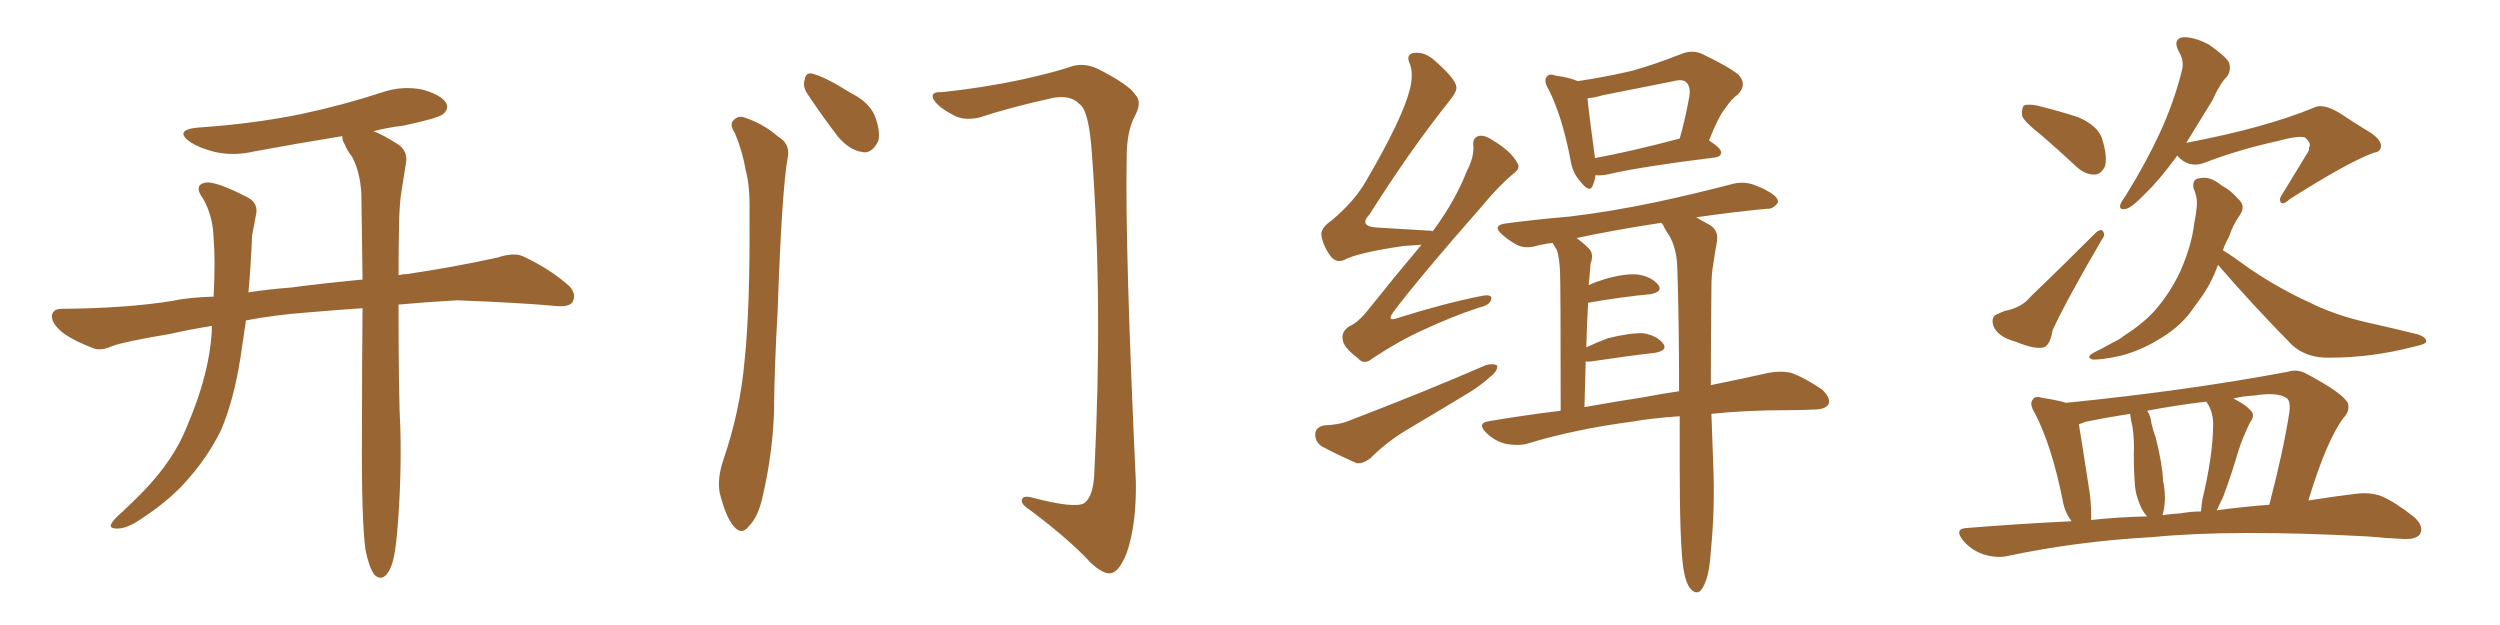 <svg xmlns="http://www.w3.org/2000/svg" xmlns:xlink="http://www.w3.org/1999/xlink" width="600" height="150"><path fill="#996633" padding="10" d="M87.74 132.13L87.74 132.13L87.74 132.13Q86.72 124.95 86.87 103.27L86.87 103.27Q86.87 87.16 87.01 73.97L87.01 73.97Q80.42 74.41 73.68 75L73.68 75Q65.77 75.59 59.03 76.90L59.03 76.90Q58.30 81.74 57.71 85.84L57.71 85.84Q56.10 96.09 53.03 103.27L53.03 103.27Q49.66 110.16 43.95 116.31L43.95 116.31Q39.99 120.56 33.69 124.66L33.69 124.66Q30.47 126.86 28.13 126.86L28.13 126.86Q26.22 126.86 26.66 125.83L26.66 125.83Q27.10 124.80 29.30 122.90L29.30 122.90Q31.64 120.70 33.98 118.36L33.98 118.36Q41.75 110.45 44.97 102.10L44.97 102.10Q50.24 89.79 50.83 79.54L50.83 79.54Q50.83 78.81 50.83 78.22L50.83 78.22Q45.41 79.10 40.87 80.13L40.87 80.13Q29.59 82.03 26.95 83.06L26.95 83.06Q24.32 84.23 22.56 83.64L22.56 83.64Q17.87 81.88 15.23 79.98L15.23 79.98Q12.45 77.78 12.45 75.88L12.45 75.88Q12.60 74.12 14.79 74.12L14.79 74.12Q30.62 73.97 41.31 72.22L41.31 72.22Q45.41 71.34 51.27 71.19L51.27 71.19Q51.71 62.26 51.27 57.28L51.27 57.28Q51.12 51.86 48.78 47.75L48.78 47.75Q46.29 44.38 49.37 43.80L49.37 43.80Q51.86 43.51 59.03 47.17L59.03 47.17Q62.26 48.63 61.38 51.86L61.38 51.86Q61.08 53.47 60.50 56.54L60.50 56.54Q60.21 63.87 59.62 70.17L59.62 70.17Q64.31 69.43 70.02 68.99L70.02 68.99Q76.32 68.12 87.01 67.09L87.01 67.09Q86.87 55.66 86.72 46.44L86.72 46.44Q86.43 41.31 84.52 37.65L84.52 37.65Q83.35 36.18 82.76 34.72L82.76 34.72Q82.03 33.54 82.18 32.67L82.18 32.67Q71.34 34.42 61.08 36.33L61.08 36.33Q56.10 37.50 51.56 36.47L51.56 36.47Q48.05 35.60 45.70 34.13L45.70 34.13Q41.60 31.20 47.46 30.62L47.46 30.62Q60.64 29.74 72.22 27.39L72.22 27.39Q82.47 25.20 91.85 22.12L91.85 22.12Q96.68 20.51 101.51 21.53L101.51 21.53Q106.05 22.85 107.08 24.76L107.08 24.76Q107.81 26.07 106.35 27.39L106.35 27.39Q105.03 28.42 96.68 30.18L96.68 30.18Q92.87 30.62 89.65 31.49L89.65 31.49Q91.99 32.37 95.65 34.72L95.65 34.72Q98.00 36.47 97.41 39.26L97.41 39.26Q96.97 42.04 96.39 45.70L96.39 45.70Q95.95 48.19 95.80 52.59L95.80 52.59Q95.65 59.77 95.65 66.06L95.65 66.06Q96.68 65.77 97.71 65.77L97.71 65.77Q108.69 64.16 119.38 61.82L119.38 61.82Q123.34 60.50 125.54 61.52L125.54 61.52Q132.13 64.60 136.67 68.70L136.67 68.70Q138.43 70.61 137.40 72.51L137.40 72.51Q136.52 73.83 132.86 73.39L132.86 73.39Q124.80 72.66 109.72 72.07L109.72 72.07Q101.95 72.51 95.65 73.10L95.65 73.10Q95.65 95.51 96.09 102.98L96.09 102.98Q96.39 114.99 95.36 127.29L95.36 127.29Q94.92 132.86 94.04 135.50L94.04 135.50Q93.16 137.99 91.85 138.57L91.85 138.57Q90.67 138.87 89.79 137.84L89.79 137.84Q88.62 136.23 87.74 132.13ZM176.37 31.93L176.37 31.93Q175.20 30.18 175.78 29.15L175.78 29.15Q176.95 27.69 178.42 28.13L178.42 28.13Q183.11 29.59 186.77 32.81L186.77 32.81Q189.55 34.42 189.11 37.50L189.11 37.50Q187.65 44.97 186.62 75L186.62 75Q185.89 87.16 185.74 99.61L185.74 99.61Q185.30 109.42 183.11 118.80L183.11 118.80Q182.08 123.93 179.74 126.27L179.74 126.27Q177.98 128.61 176.07 126.27L176.07 126.27Q174.17 124.07 172.71 118.21L172.71 118.21Q172.12 114.84 173.58 110.45L173.58 110.45Q177.69 98.44 178.71 86.43L178.71 86.43Q180.03 73.83 179.88 51.27L179.88 51.27Q180.03 44.68 179.00 41.02L179.00 41.02Q178.27 36.47 176.37 31.93ZM193.80 22.56L193.80 22.56Q192.63 20.80 193.07 19.34L193.07 19.34Q193.36 17.14 195.12 17.72L195.12 17.72Q198.05 18.46 204.35 22.41L204.35 22.41Q208.45 24.46 209.91 27.69L209.91 27.69Q211.38 31.49 210.79 33.84L210.79 33.84Q209.18 37.06 206.84 36.47L206.84 36.47Q203.91 36.04 201.12 32.81L201.12 32.81Q197.31 27.83 193.80 22.56ZM226.03 22.12L226.03 22.12L226.03 22.12Q235.84 21.09 244.78 19.19L244.78 19.19Q253.42 17.29 257.52 15.82L257.52 15.82Q260.45 15.09 263.53 16.55L263.53 16.55Q271.00 20.36 272.46 22.71L272.46 22.71Q274.22 24.46 272.31 27.98L272.31 27.98Q270.41 31.49 270.41 37.79L270.41 37.79Q269.97 58.89 272.61 115.72L272.61 115.72Q272.75 125.98 270.41 132.71L270.41 132.71Q268.65 137.11 266.75 137.55L266.75 137.55Q264.84 137.99 261.62 134.91L261.62 134.91Q256.64 129.49 247.27 122.46L247.27 122.46Q245.36 121.29 245.21 120.26L245.21 120.26Q245.21 118.80 247.56 119.38L247.56 119.38Q258.11 122.17 260.30 120.70L260.30 120.70Q262.50 118.95 262.65 113.09L262.65 113.09Q264.70 72.51 262.06 36.91L262.06 36.91Q261.33 26.22 258.98 24.90L258.98 24.90Q257.08 22.85 252.98 23.44L252.98 23.44Q242.87 25.63 234.81 28.27L234.81 28.27Q231.01 29.00 228.66 27.54L228.66 27.54Q225 25.63 223.97 23.73L223.97 23.73Q223.24 21.97 226.03 22.12ZM341.16 58.74L341.16 58.74Q339.26 58.89 336.91 59.03L336.91 59.03Q325.78 60.64 322.56 62.40L322.56 62.40Q320.80 63.13 319.48 61.67L319.48 61.67Q317.58 59.18 317.14 56.54L317.14 56.54Q316.85 54.79 319.63 52.88L319.63 52.88Q325.20 48.19 327.98 43.21L327.98 43.21Q336.62 28.42 338.38 21.39L338.38 21.39Q339.26 17.72 338.38 15.38L338.38 15.38Q337.35 13.18 339.11 12.74L339.11 12.74Q341.60 12.30 343.95 14.21L343.95 14.21Q349.37 18.90 349.51 20.80L349.51 20.80Q349.80 21.83 347.90 24.17L347.90 24.17Q338.53 35.89 328.71 51.42L328.71 51.42Q325.78 54.49 331.05 54.64L331.05 54.64Q336.47 54.93 343.21 55.37L343.21 55.37Q343.65 55.37 343.80 55.52L343.80 55.52Q344.24 54.93 344.38 54.79L344.38 54.79Q349.37 47.90 352.00 41.16L352.00 41.16Q353.76 37.79 353.61 35.16L353.61 35.16Q353.32 33.11 354.79 32.67L354.79 32.67Q356.10 32.23 358.30 33.69L358.30 33.69Q362.70 36.33 364.16 39.11L364.16 39.11Q365.04 40.43 363.13 41.75L363.13 41.75Q359.62 44.68 355.52 49.66L355.52 49.66Q340.72 66.50 334.42 74.85L334.42 74.85Q332.67 77.34 335.45 76.32L335.45 76.32Q346.58 72.80 355.52 71.04L355.52 71.04Q358.30 70.46 357.86 71.92L357.86 71.92Q357.57 73.24 354.93 73.83L354.93 73.83Q348.34 76.03 341.75 79.10L341.75 79.10Q335.60 81.88 329.44 85.99L329.44 85.99Q327.39 87.74 325.93 85.99L325.93 85.99Q322.41 83.35 322.27 81.59L322.27 81.59Q321.83 79.69 323.73 78.37L323.73 78.37Q326.07 77.34 328.42 74.27L328.42 74.27Q334.86 66.21 341.16 58.74ZM317.72 102.10L317.72 102.10Q321.53 101.95 323.88 100.93L323.88 100.93Q342.19 93.90 356.69 87.60L356.69 87.60Q358.45 87.16 359.33 87.74L359.33 87.74Q359.47 89.06 357.71 90.38L357.71 90.38Q355.66 92.29 352.88 94.04L352.88 94.04Q345.41 98.58 337.94 102.98L337.94 102.98Q332.96 105.91 328.86 110.01L328.86 110.01Q327.10 111.33 325.63 111.18L325.63 111.18Q320.65 108.98 317.14 107.08L317.14 107.08Q315.53 105.91 315.67 104.00L315.67 104.00Q315.82 102.54 317.72 102.10ZM382.91 42.04L382.91 42.04Q382.76 43.36 382.32 44.38L382.32 44.38Q381.59 46.58 379.25 43.51L379.25 43.51Q377.34 41.46 376.90 38.23L376.90 38.23Q374.85 27.69 371.63 21.39L371.63 21.39Q370.31 19.19 371.34 18.31L371.34 18.31Q371.92 17.58 373.39 18.16L373.39 18.16Q376.76 18.60 378.66 19.48L378.66 19.48Q385.40 18.46 391.70 16.99L391.70 16.99Q397.41 15.38 403.27 13.04L403.27 13.04Q406.05 11.87 408.40 12.89L408.40 12.89Q415.14 16.11 417.33 18.02L417.33 18.02Q419.38 20.36 417.04 22.71L417.04 22.71Q415.58 23.73 414.11 25.93L414.11 25.93Q412.50 27.83 410.16 33.69L410.16 33.69Q413.09 35.60 413.09 36.62L413.09 36.62Q412.94 37.65 411.62 37.79L411.62 37.79Q393.75 39.99 385.69 41.89L385.69 41.89Q383.94 42.19 382.91 42.04ZM382.76 37.94L382.76 37.94Q391.55 36.33 403.13 33.25L403.13 33.25Q404.44 28.71 405.47 23.00L405.47 23.00Q405.76 20.80 404.74 19.78L404.74 19.78Q403.86 18.90 401.66 19.48L401.66 19.48Q393.46 21.09 384.67 22.85L384.67 22.85Q382.76 23.44 381.01 23.58L381.01 23.58Q381.30 26.95 382.76 37.65L382.76 37.65Q382.76 37.79 382.76 37.94ZM410.74 99.32L410.74 99.32Q411.04 107.96 411.18 111.62L411.18 111.62Q411.62 122.02 410.60 132.28L410.60 132.28Q410.30 137.11 409.42 139.31L409.42 139.31Q408.69 141.50 407.67 142.09L407.67 142.09Q406.64 142.38 405.76 141.36L405.76 141.36Q404.59 140.04 404.00 136.38L404.00 136.38Q403.13 130.22 403.13 112.06L403.13 112.06Q403.13 105.62 403.13 99.90L403.13 99.90Q396.53 100.34 391.55 101.22L391.55 101.22Q378.08 102.98 366.50 106.49L366.50 106.49Q364.31 107.08 361.23 106.49L361.23 106.49Q358.59 105.76 356.69 103.86L356.69 103.86Q354.35 101.51 357.42 101.07L357.42 101.07Q366.06 99.61 374.56 98.58L374.56 98.58Q374.56 68.85 374.41 65.33L374.41 65.33Q374.27 61.96 373.68 60.06L373.68 60.06Q373.10 59.18 372.66 58.30L372.66 58.30Q370.17 58.59 368.70 59.03L368.70 59.03Q365.92 59.77 364.01 58.74L364.01 58.74Q362.11 57.71 360.64 56.40L360.64 56.40Q357.86 54.05 361.52 53.61L361.52 53.61Q369.29 52.59 376.46 52.00L376.46 52.00Q386.43 50.83 397.56 48.49L397.56 48.49Q407.08 46.44 416.02 44.09L416.02 44.09Q418.65 43.51 421.00 44.38L421.00 44.38Q423.05 45.12 423.93 45.70L423.93 45.70Q426.86 47.17 426.71 48.63L426.71 48.63Q425.54 50.24 424.07 50.10L424.07 50.10Q416.31 50.83 407.08 52.15L407.08 52.15Q408.54 53.03 410.45 54.05L410.45 54.05Q412.50 55.37 412.06 58.01L412.06 58.01Q411.62 60.35 411.18 63.43L411.18 63.43Q410.74 65.63 410.74 69.29L410.74 69.29Q410.60 82.76 410.60 92.43L410.60 92.43Q418.51 90.82 424.37 89.50L424.37 89.50Q427.29 88.92 429.93 89.50L429.93 89.50Q433.15 90.67 437.26 93.46L437.26 93.46Q439.45 95.51 438.87 96.97L438.87 96.97Q438.13 98.29 435.35 98.29L435.35 98.29Q432.42 98.44 429.20 98.44L429.20 98.44Q419.09 98.44 410.74 99.32ZM394.34 95.36L394.34 95.36L394.34 95.36Q398.88 94.48 402.98 93.90L402.98 93.90Q402.98 76.46 402.54 64.01L402.54 64.01Q402.39 59.62 400.63 56.54L400.63 56.54Q399.76 55.37 399.17 54.05L399.17 54.05Q398.88 53.61 398.73 53.47L398.73 53.47Q387.30 55.22 378.37 57.13L378.37 57.13Q379.83 58.15 381.30 59.62L381.30 59.62Q382.62 60.94 381.74 63.28L381.74 63.28Q381.59 64.89 381.45 66.80L381.45 66.80Q381.30 67.53 381.30 68.41L381.30 68.41Q382.91 67.68 384.81 67.09L384.81 67.09Q390.23 65.48 393.31 65.92L393.31 65.92Q396.53 66.50 398.00 68.41L398.00 68.41Q399.17 70.02 396.09 70.61L396.09 70.61Q389.65 71.19 381.15 72.66L381.15 72.66Q380.86 77.64 380.71 83.35L380.71 83.35Q383.20 82.18 385.99 81.15L385.99 81.15Q391.41 79.83 394.48 79.98L394.48 79.98Q397.71 80.57 399.17 82.47L399.17 82.47Q400.34 84.08 397.27 84.67L397.27 84.67Q390.82 85.40 382.03 86.72L382.03 86.72Q381.01 86.87 380.57 86.72L380.57 86.72Q380.42 91.85 380.27 97.71L380.27 97.71Q387.60 96.39 394.34 95.36ZM489.84 32.37L489.84 32.37Q485.89 29.30 485.30 27.83L485.30 27.83Q485.16 25.93 485.74 25.34L485.74 25.34Q486.62 24.90 488.96 25.34L488.96 25.34Q494.24 26.66 498.78 28.13L498.78 28.13Q503.47 30.18 504.49 33.25L504.49 33.25Q505.81 37.50 505.22 39.84L505.22 39.84Q504.35 41.75 502.88 41.89L502.88 41.89Q500.68 42.04 498.49 40.14L498.49 40.14Q493.95 35.89 489.84 32.37ZM479.59 75.29L479.59 75.29Q481.05 74.56 482.08 74.41L482.08 74.41Q485.45 73.54 487.35 71.19L487.35 71.19Q494.24 64.60 503.03 55.81L503.03 55.81Q504.05 54.93 504.64 55.37L504.64 55.37Q505.37 56.40 504.49 57.42L504.49 57.42Q495.85 72.22 492.63 79.25L492.63 79.25Q492.04 82.76 490.58 83.35L490.58 83.35Q488.38 83.94 483.84 82.03L483.84 82.03Q479.44 80.86 478.42 78.22L478.42 78.22Q477.69 75.88 479.59 75.29ZM522.51 37.35L522.51 37.35Q522.36 37.65 522.22 37.79L522.22 37.79Q518.12 43.36 514.89 46.44L514.89 46.44Q511.82 49.66 510.35 50.10L510.35 50.10Q508.45 50.54 508.89 49.07L508.89 49.07Q509.18 48.34 510.21 46.88L510.21 46.88Q515.19 38.82 518.41 31.79L518.41 31.79Q521.78 24.46 523.68 16.85L523.68 16.85Q524.27 14.50 522.80 12.16L522.80 12.16Q521.48 9.38 523.83 8.94L523.83 8.94Q526.46 8.79 530.13 10.69L530.13 10.69Q534.08 13.48 534.96 14.94L534.96 14.94Q535.55 16.85 534.52 18.31L534.52 18.31Q532.76 20.07 531.01 24.02L531.01 24.02Q527.49 29.74 524.71 34.28L524.71 34.28Q543.90 30.62 555.47 25.78L555.47 25.78Q557.52 24.76 561.47 27.10L561.47 27.10Q564.55 29.15 567.63 31.05L567.63 31.05Q571.58 33.25 571.44 35.16L571.44 35.16Q571.29 36.47 569.82 36.62L569.82 36.62Q563.67 38.82 549.61 47.75L549.61 47.75Q548.00 49.22 547.41 48.63L547.41 48.63Q546.83 47.75 547.85 46.44L547.85 46.44Q550.78 41.60 553.56 37.06L553.56 37.06Q554.30 36.04 554.15 35.45L554.15 35.45Q554.88 34.42 553.13 32.96L553.13 32.96Q551.51 32.52 546.68 33.84L546.68 33.84Q537.30 35.89 528.96 39.11L528.96 39.11Q525.29 40.43 522.51 37.35ZM532.32 63.57L532.32 63.57Q530.57 68.41 527.78 72.07L527.78 72.07Q526.46 73.83 525.44 75.29L525.44 75.29Q522.66 78.81 518.12 81.45L518.12 81.45Q513.87 84.08 508.89 85.40L508.89 85.40Q504.05 86.43 502.15 86.28L502.15 86.28Q500.54 85.69 502.44 84.67L502.44 84.67Q504.79 83.50 507.13 82.18L507.13 82.18Q508.74 81.45 509.77 80.57L509.77 80.57Q514.60 77.49 517.38 74.27L517.38 74.27Q520.90 70.17 523.24 65.19L523.24 65.19Q526.03 58.89 526.61 53.61L526.61 53.61Q527.05 51.56 527.20 49.80L527.20 49.80Q527.49 47.46 526.46 45.26L526.46 45.26Q526.03 42.92 527.93 42.77L527.93 42.77Q530.42 42.19 533.20 44.53L533.20 44.53Q535.25 45.56 537.16 47.75L537.16 47.75Q539.06 49.37 537.60 51.56L537.60 51.56Q535.84 54.05 534.96 56.84L534.96 56.84Q534.08 58.30 533.50 60.06L533.50 60.06Q535.69 61.38 540.09 64.60L540.09 64.60Q547.27 69.43 554.44 72.66L554.44 72.66Q560.30 75.59 567.92 77.34L567.92 77.34Q574.51 78.81 580.37 80.27L580.37 80.27Q582.42 81.01 582.28 82.03L582.28 82.03Q582.13 82.62 579.35 83.20L579.35 83.20Q569.24 85.84 559.13 85.84L559.13 85.84Q553.71 85.99 550.20 82.91L550.20 82.91Q540.82 73.39 532.32 63.57ZM497.17 125.10L497.17 125.10Q495.41 122.75 494.97 119.68L494.97 119.68Q492.33 106.79 488.38 99.17L488.38 99.17Q486.91 96.83 487.94 95.80L487.94 95.80Q488.38 94.92 490.28 95.51L490.28 95.51Q494.09 96.09 495.85 96.68L495.85 96.68Q525 93.75 549.17 89.21L549.17 89.21Q551.37 88.48 553.71 89.79L553.71 89.79Q562.50 94.48 563.53 96.83L563.53 96.83Q563.96 98.73 562.50 100.20L562.50 100.20Q558.40 105.62 554.00 120.12L554.00 120.12Q560.45 119.09 565.43 118.51L565.43 118.51Q568.80 118.07 571.58 119.09L571.58 119.09Q574.95 120.56 579.35 124.07L579.35 124.07Q581.84 126.27 580.81 128.17L580.81 128.17Q579.93 129.49 576.86 129.35L576.86 129.35Q572.90 129.20 568.51 128.76L568.51 128.76Q535.99 127.00 516.50 128.91L516.50 128.91Q498.19 129.93 481.79 133.45L481.79 133.45Q479.15 134.03 475.93 133.01L475.93 133.01Q473.00 131.98 471.09 129.64L471.09 129.64Q468.90 126.86 472.12 126.71L472.12 126.71Q484.86 125.68 497.17 125.10ZM532.03 122.46L532.03 122.46Q538.77 121.58 544.63 121.14L544.63 121.14Q548.00 108.25 549.46 98.88L549.46 98.88Q549.76 96.09 548.73 95.51L548.73 95.51Q546.53 94.04 541.11 94.92L541.11 94.92Q538.33 95.07 535.99 95.65L535.99 95.65Q538.77 96.97 540.09 98.44L540.09 98.44Q541.41 99.61 539.94 101.51L539.94 101.51Q538.18 105.18 537.30 107.96L537.30 107.96Q535.40 114.40 533.50 119.38L533.50 119.38Q532.62 121.14 532.03 122.46ZM523.39 123.19L523.39 123.19Q525.88 122.75 528.22 122.75L528.22 122.75Q528.37 121.44 528.52 120.12L528.52 120.12Q531.01 109.72 531.15 102.54L531.15 102.54Q531.30 99.46 529.98 97.12L529.98 97.12Q529.54 96.53 529.54 96.39L529.54 96.39Q522.07 97.27 515.33 98.58L515.33 98.58Q516.21 99.90 516.36 101.66L516.36 101.66Q516.80 103.56 517.38 105.03L517.38 105.03Q518.99 111.47 519.14 115.43L519.14 115.43Q520.02 119.53 519.14 123.19L519.14 123.19Q518.99 123.49 518.99 123.63L518.99 123.63Q521.19 123.34 523.39 123.19ZM501.86 124.80L501.86 124.80L501.86 124.80Q508.59 124.07 515.33 123.93L515.33 123.93Q514.31 122.90 513.72 121.44L513.72 121.44Q512.55 118.80 512.40 116.60L512.40 116.60Q512.11 113.23 512.11 109.13L512.11 109.13Q512.26 105.62 511.82 102.54L511.82 102.54Q511.38 100.78 511.23 99.32L511.23 99.32Q505.52 100.20 500.54 101.22L500.54 101.22Q499.51 101.66 498.93 101.81L498.93 101.81Q499.66 106.20 501.56 118.51L501.56 118.51Q502.00 122.46 501.86 124.80Z"/></svg>